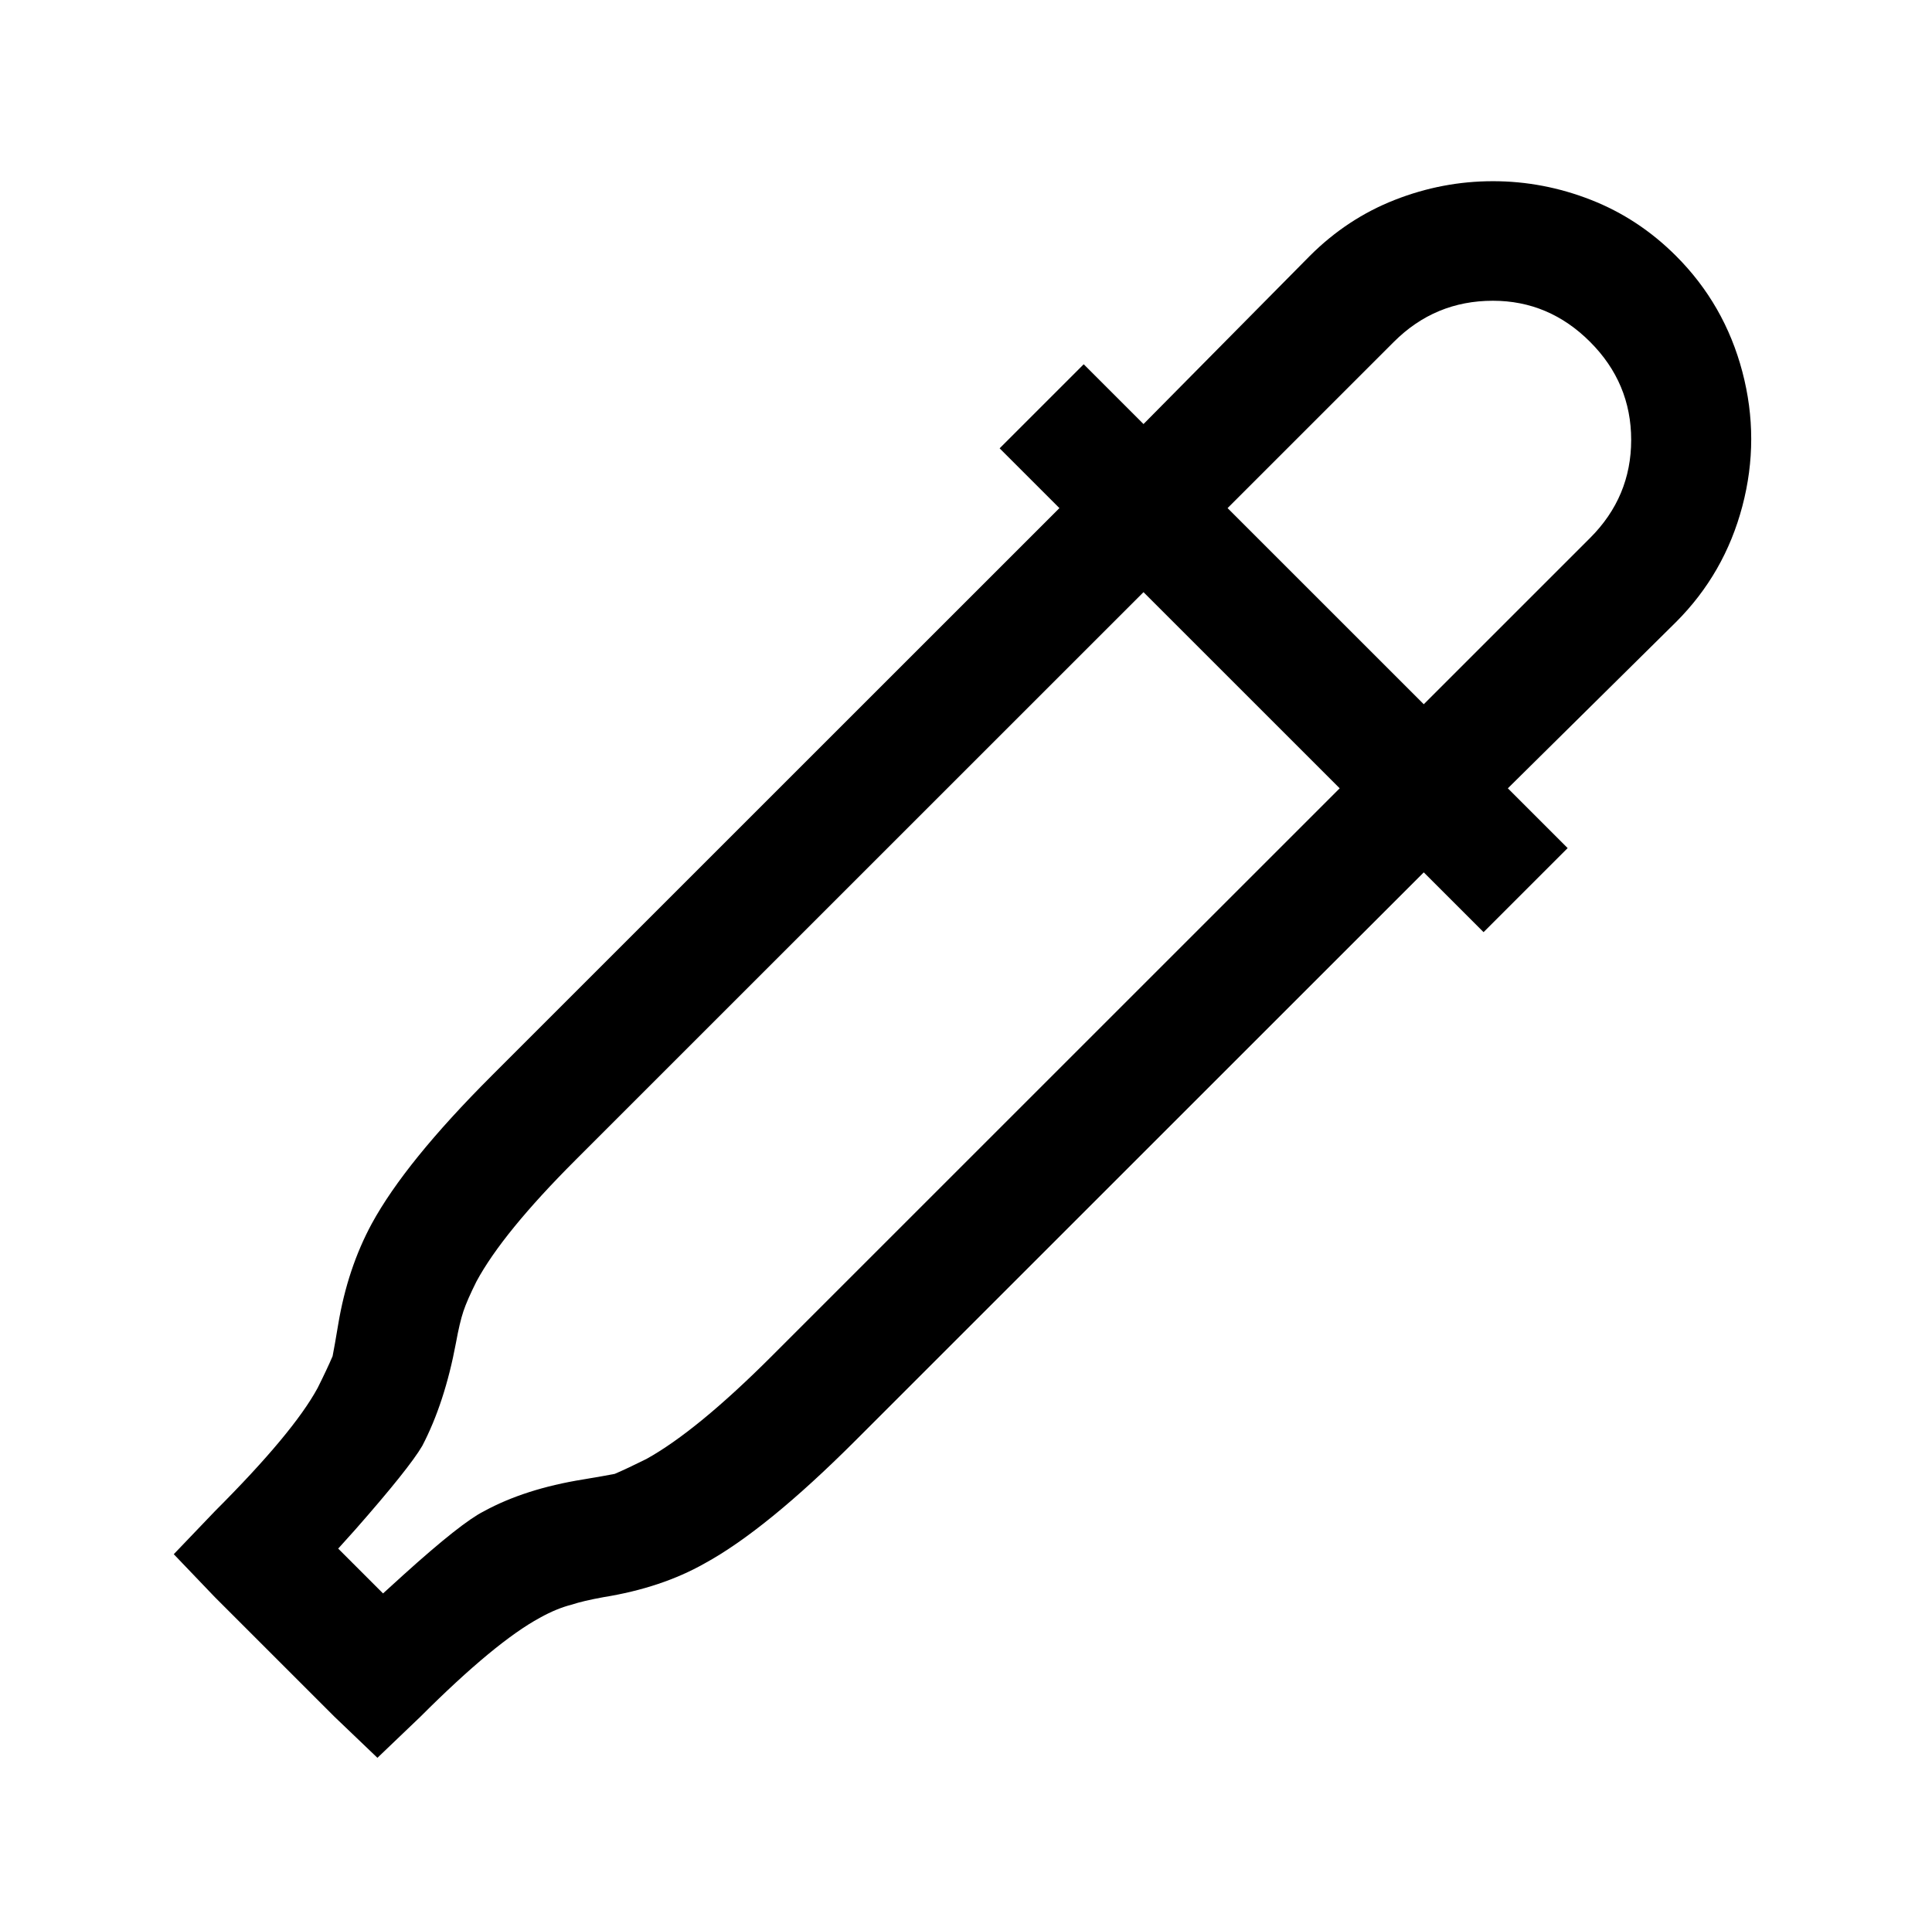 <?xml version="1.0" standalone="no"?>
<!DOCTYPE svg PUBLIC "-//W3C//DTD SVG 1.1//EN" "http://www.w3.org/Graphics/SVG/1.1/DTD/svg11.dtd" >
<svg xmlns="http://www.w3.org/2000/svg" xmlns:xlink="http://www.w3.org/1999/xlink" version="1.1" viewBox="-10 0 1034 1024">
   <path fill="currentColor"
d="M789 97q-27 0 -52.5 10t-45.5 30l-89 90l-32 -32l-45 45l32 32l-304 304q-46 46 -64 79q-13 24 -18 54v0q-2 12 -3 17q-3 7 -8 17q-13 24 -55 66l-22 23l22 23l64 64l23 22l23 -22q40 -40 64 -53q9 -5 17 -7q6 -2 17 -4q31 -5 54 -18q33 -18 81 -66l304 -304l32 32
l45 -45l-32 -32l90 -89q26 -26 35.5 -62t0 -72t-35.5 -62q-20 -20 -45.5 -30t-52.5 -10zM789 161q30 0 52 22t22 52.5t-22 52.5l-89 89l-105 -105l89 -89q22 -22 53 -22zM602 317l105 105l-304 304q-40 40 -67 55q-10 5 -17 8q-5 1 -17 3v0q-31 5 -53 17q-12 6 -43 34
l-11 10l-24 -24l9 -10q29 -33 36 -45q12 -23 18 -55q2 -11 4 -17t7 -16q14 -26 53 -65z" />
</svg>
